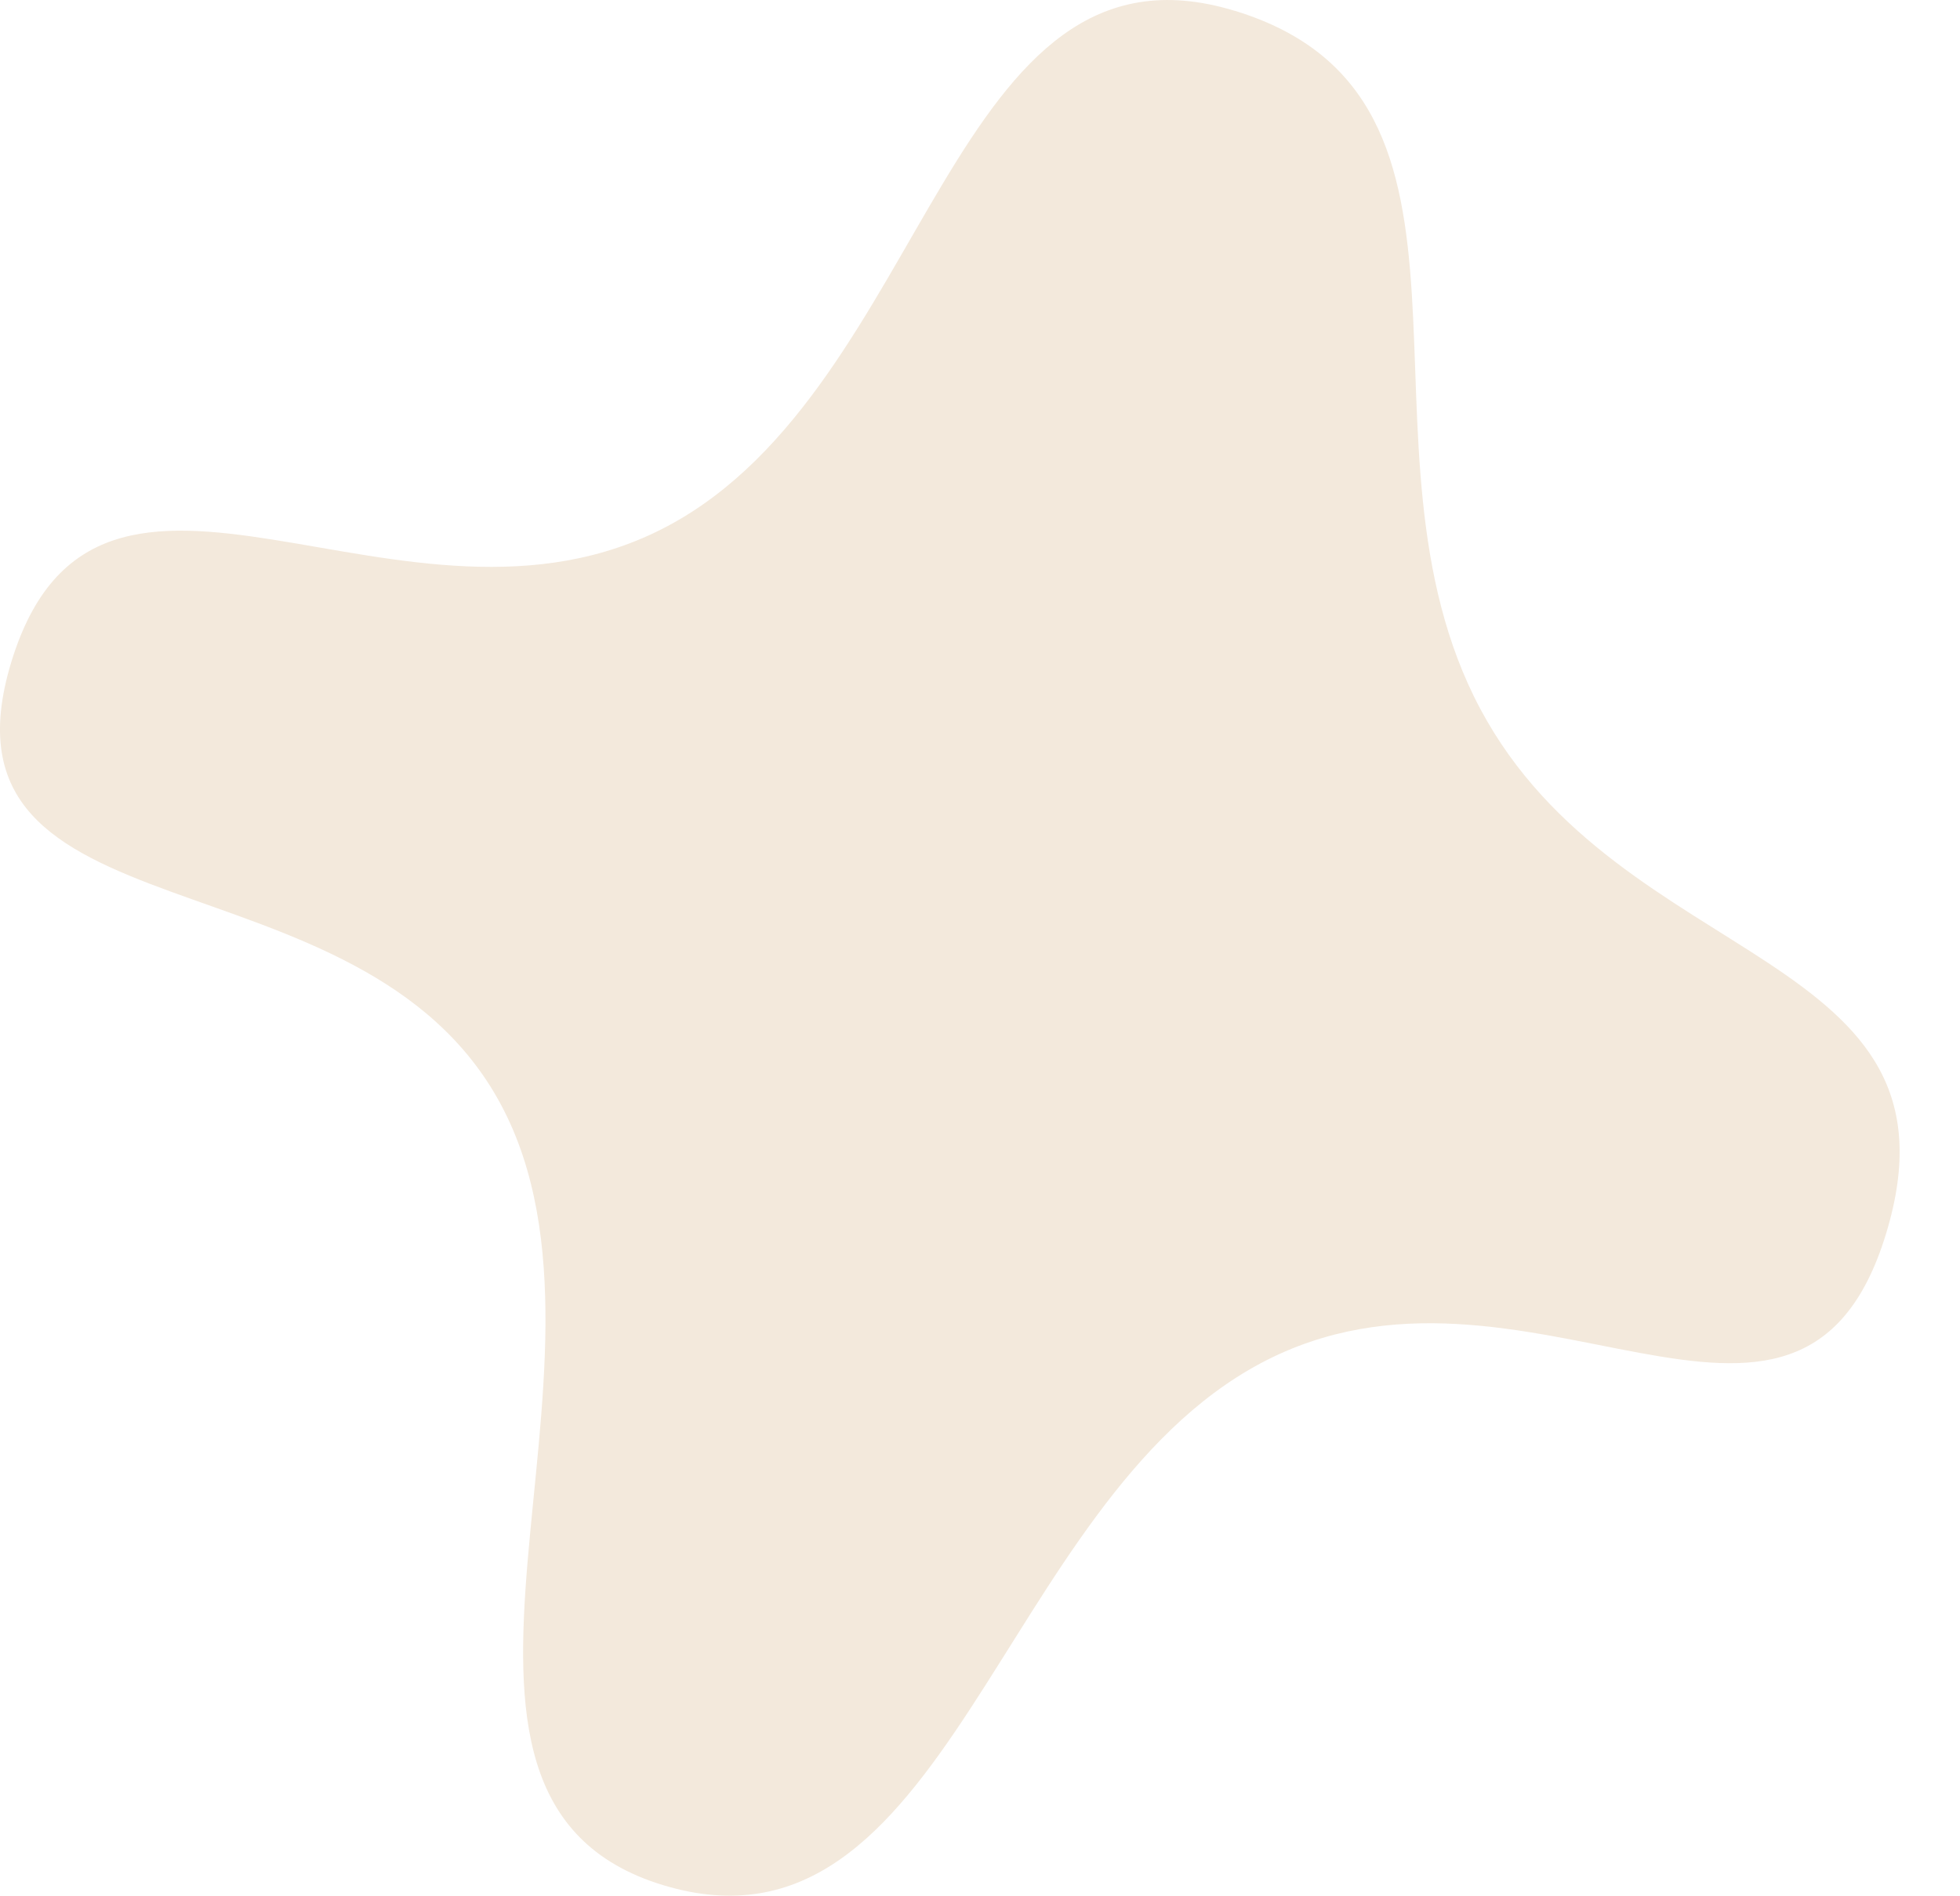 <svg xmlns="http://www.w3.org/2000/svg" width="31" height="30" fill="none"><path fill="#F3E9DC" d="M19.528.17c4.506 1.375 1.67 6.884 3.884 11.043 2.215 4.158 7.793 3.8 6.418 8.306-1.374 4.506-5.732-.166-9.89 2.048s-4.952 9.63-9.458 8.255-.34-8.18-2.555-12.339c-2.214-4.158-9.122-2.504-7.748-7.01 1.375-4.506 6.222.065 10.38-2.15 4.159-2.213 4.463-9.527 8.969-8.152Z"/></svg>